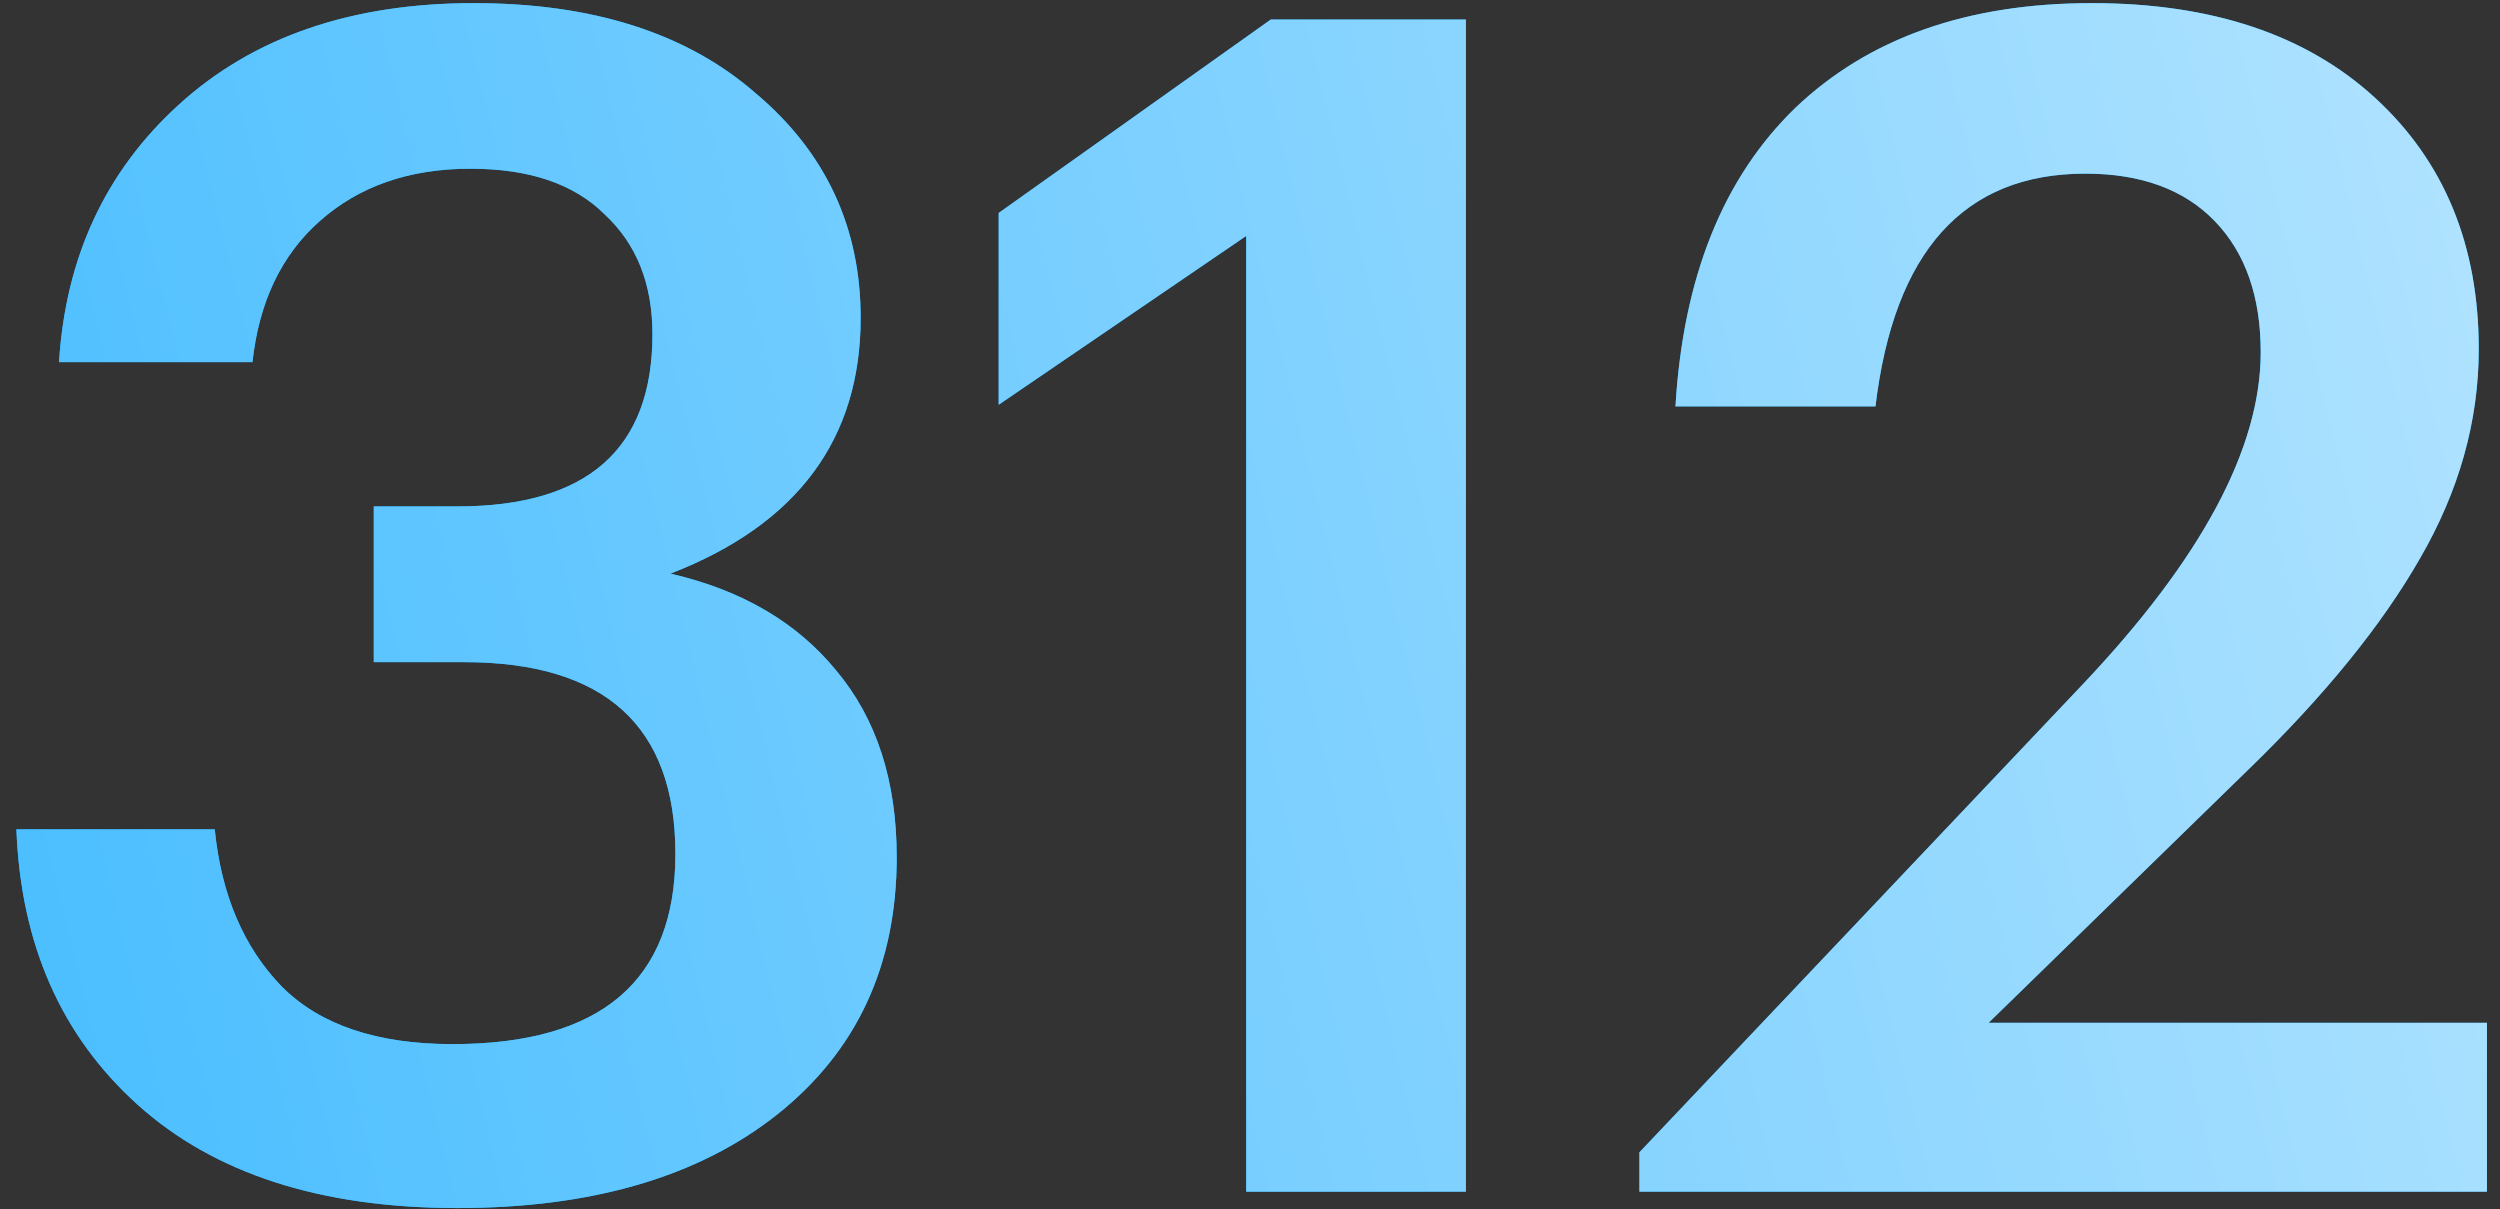 <?xml version="1.0" encoding="UTF-8"?> <svg xmlns="http://www.w3.org/2000/svg" width="122" height="59" viewBox="0 0 122 59" fill="none"><rect x="0" y="0" width="122" height="59" fill="#333333" stroke="none"/> <path d="M22.32 58.953C15.653 58.953 10.453 57.273 6.72 53.913C2.987 50.553 1.013 46.073 0.8 40.473H10.48C10.8 43.673 11.893 46.233 13.76 48.153C15.627 50.02 18.4 50.953 22.08 50.953C29.333 50.953 32.96 47.859 32.96 41.673C32.96 35.433 29.52 32.313 22.64 32.313H18.24V24.713H22.32C28.667 24.713 31.84 21.913 31.84 16.313C31.84 13.86 31.067 11.913 29.52 10.473C28.027 8.979 25.84 8.233 22.96 8.233C19.973 8.233 17.52 9.086 15.6 10.793C13.733 12.446 12.64 14.739 12.32 17.673H2.88C3.2 12.553 5.147 8.366 8.72 5.113C12.347 1.806 17.147 0.153 23.12 0.153C28.933 0.153 33.52 1.619 36.88 4.553C40.293 7.433 42 11.086 42 15.513C42 21.433 38.907 25.593 32.72 27.993C36.187 28.793 38.88 30.366 40.8 32.713C42.773 35.059 43.76 38.099 43.76 41.833C43.76 47.113 41.813 51.3 37.92 54.393C34.08 57.433 28.88 58.953 22.32 58.953ZM60.815 11.513L48.735 19.753V10.393L62.015 0.953H71.535V58.153H60.815V11.513ZM80.003 56.233L101.603 33.433C107.416 27.299 110.323 21.886 110.323 17.193C110.323 14.473 109.576 12.339 108.083 10.793C106.59 9.246 104.483 8.473 101.763 8.473C95.843 8.473 92.43 12.259 91.523 19.833H81.763C82.136 13.54 84.083 8.686 87.603 5.273C91.177 1.859 96.003 0.153 102.083 0.153C107.95 0.153 112.563 1.7 115.923 4.793C119.283 7.886 120.963 11.966 120.963 17.033C120.963 20.553 120.003 23.966 118.083 27.273C116.216 30.526 113.443 33.94 109.763 37.513L97.043 49.913H121.363V58.153H80.003V56.233Z" fill="#10A9FF"></path> <path d="M22.32 58.953C15.653 58.953 10.453 57.273 6.72 53.913C2.987 50.553 1.013 46.073 0.8 40.473H10.48C10.8 43.673 11.893 46.233 13.76 48.153C15.627 50.02 18.4 50.953 22.08 50.953C29.333 50.953 32.96 47.859 32.96 41.673C32.96 35.433 29.52 32.313 22.64 32.313H18.24V24.713H22.32C28.667 24.713 31.84 21.913 31.84 16.313C31.84 13.86 31.067 11.913 29.52 10.473C28.027 8.979 25.84 8.233 22.96 8.233C19.973 8.233 17.52 9.086 15.6 10.793C13.733 12.446 12.64 14.739 12.32 17.673H2.88C3.2 12.553 5.147 8.366 8.72 5.113C12.347 1.806 17.147 0.153 23.12 0.153C28.933 0.153 33.52 1.619 36.88 4.553C40.293 7.433 42 11.086 42 15.513C42 21.433 38.907 25.593 32.72 27.993C36.187 28.793 38.88 30.366 40.8 32.713C42.773 35.059 43.76 38.099 43.76 41.833C43.76 47.113 41.813 51.3 37.92 54.393C34.08 57.433 28.88 58.953 22.32 58.953ZM60.815 11.513L48.735 19.753V10.393L62.015 0.953H71.535V58.153H60.815V11.513ZM80.003 56.233L101.603 33.433C107.416 27.299 110.323 21.886 110.323 17.193C110.323 14.473 109.576 12.339 108.083 10.793C106.59 9.246 104.483 8.473 101.763 8.473C95.843 8.473 92.43 12.259 91.523 19.833H81.763C82.136 13.54 84.083 8.686 87.603 5.273C91.177 1.859 96.003 0.153 102.083 0.153C107.95 0.153 112.563 1.7 115.923 4.793C119.283 7.886 120.963 11.966 120.963 17.033C120.963 20.553 120.003 23.966 118.083 27.273C116.216 30.526 113.443 33.94 109.763 37.513L97.043 49.913H121.363V58.153H80.003V56.233Z" fill="url(#paint0_linear)"></path> <defs> <linearGradient id="paint0_linear" x1="-69.737" y1="72" x2="222.214" y2="1.607" gradientUnits="userSpaceOnUse"> <stop stop-color="#10A9FF"></stop> <stop offset="1" stop-color="white"></stop> </linearGradient> </defs> </svg> 
